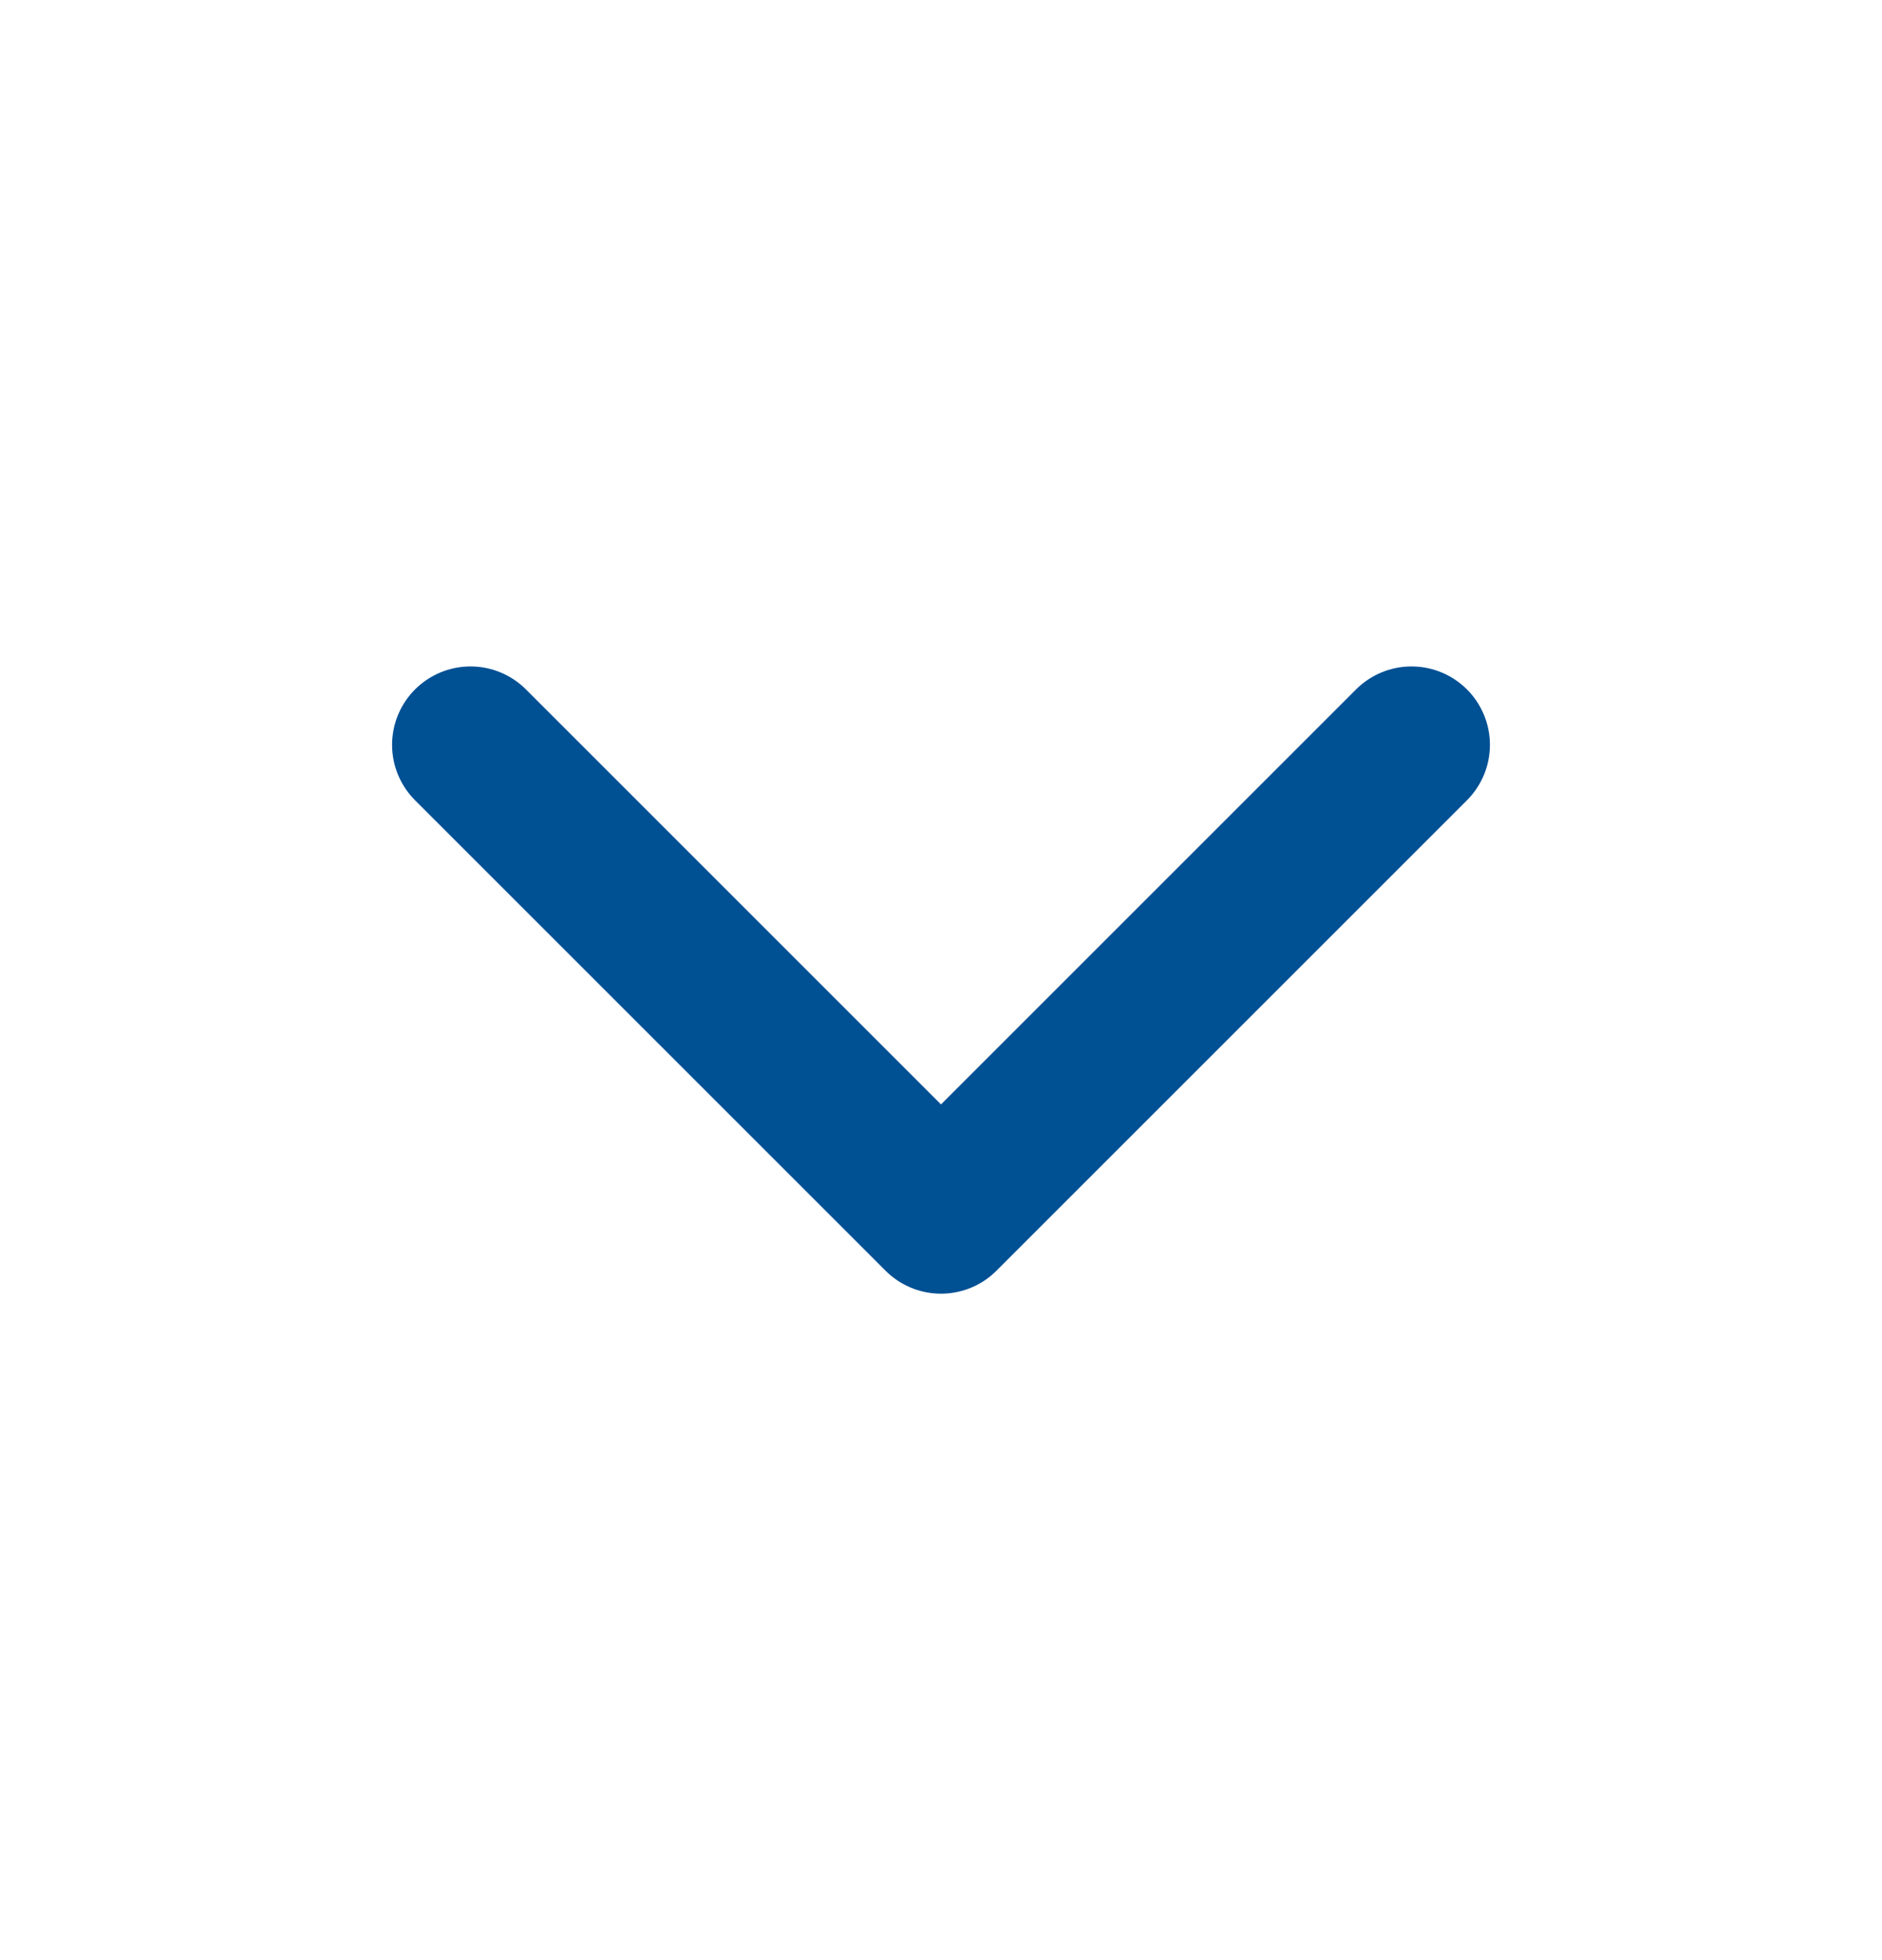 <svg width="24" height="25" viewBox="0 0 24 25" fill="none" xmlns="http://www.w3.org/2000/svg">
<path d="M6 9.5L12 15.5L18 9.5" stroke="#005094" stroke-width="2" stroke-linecap="round" stroke-linejoin="round"/>
</svg>
